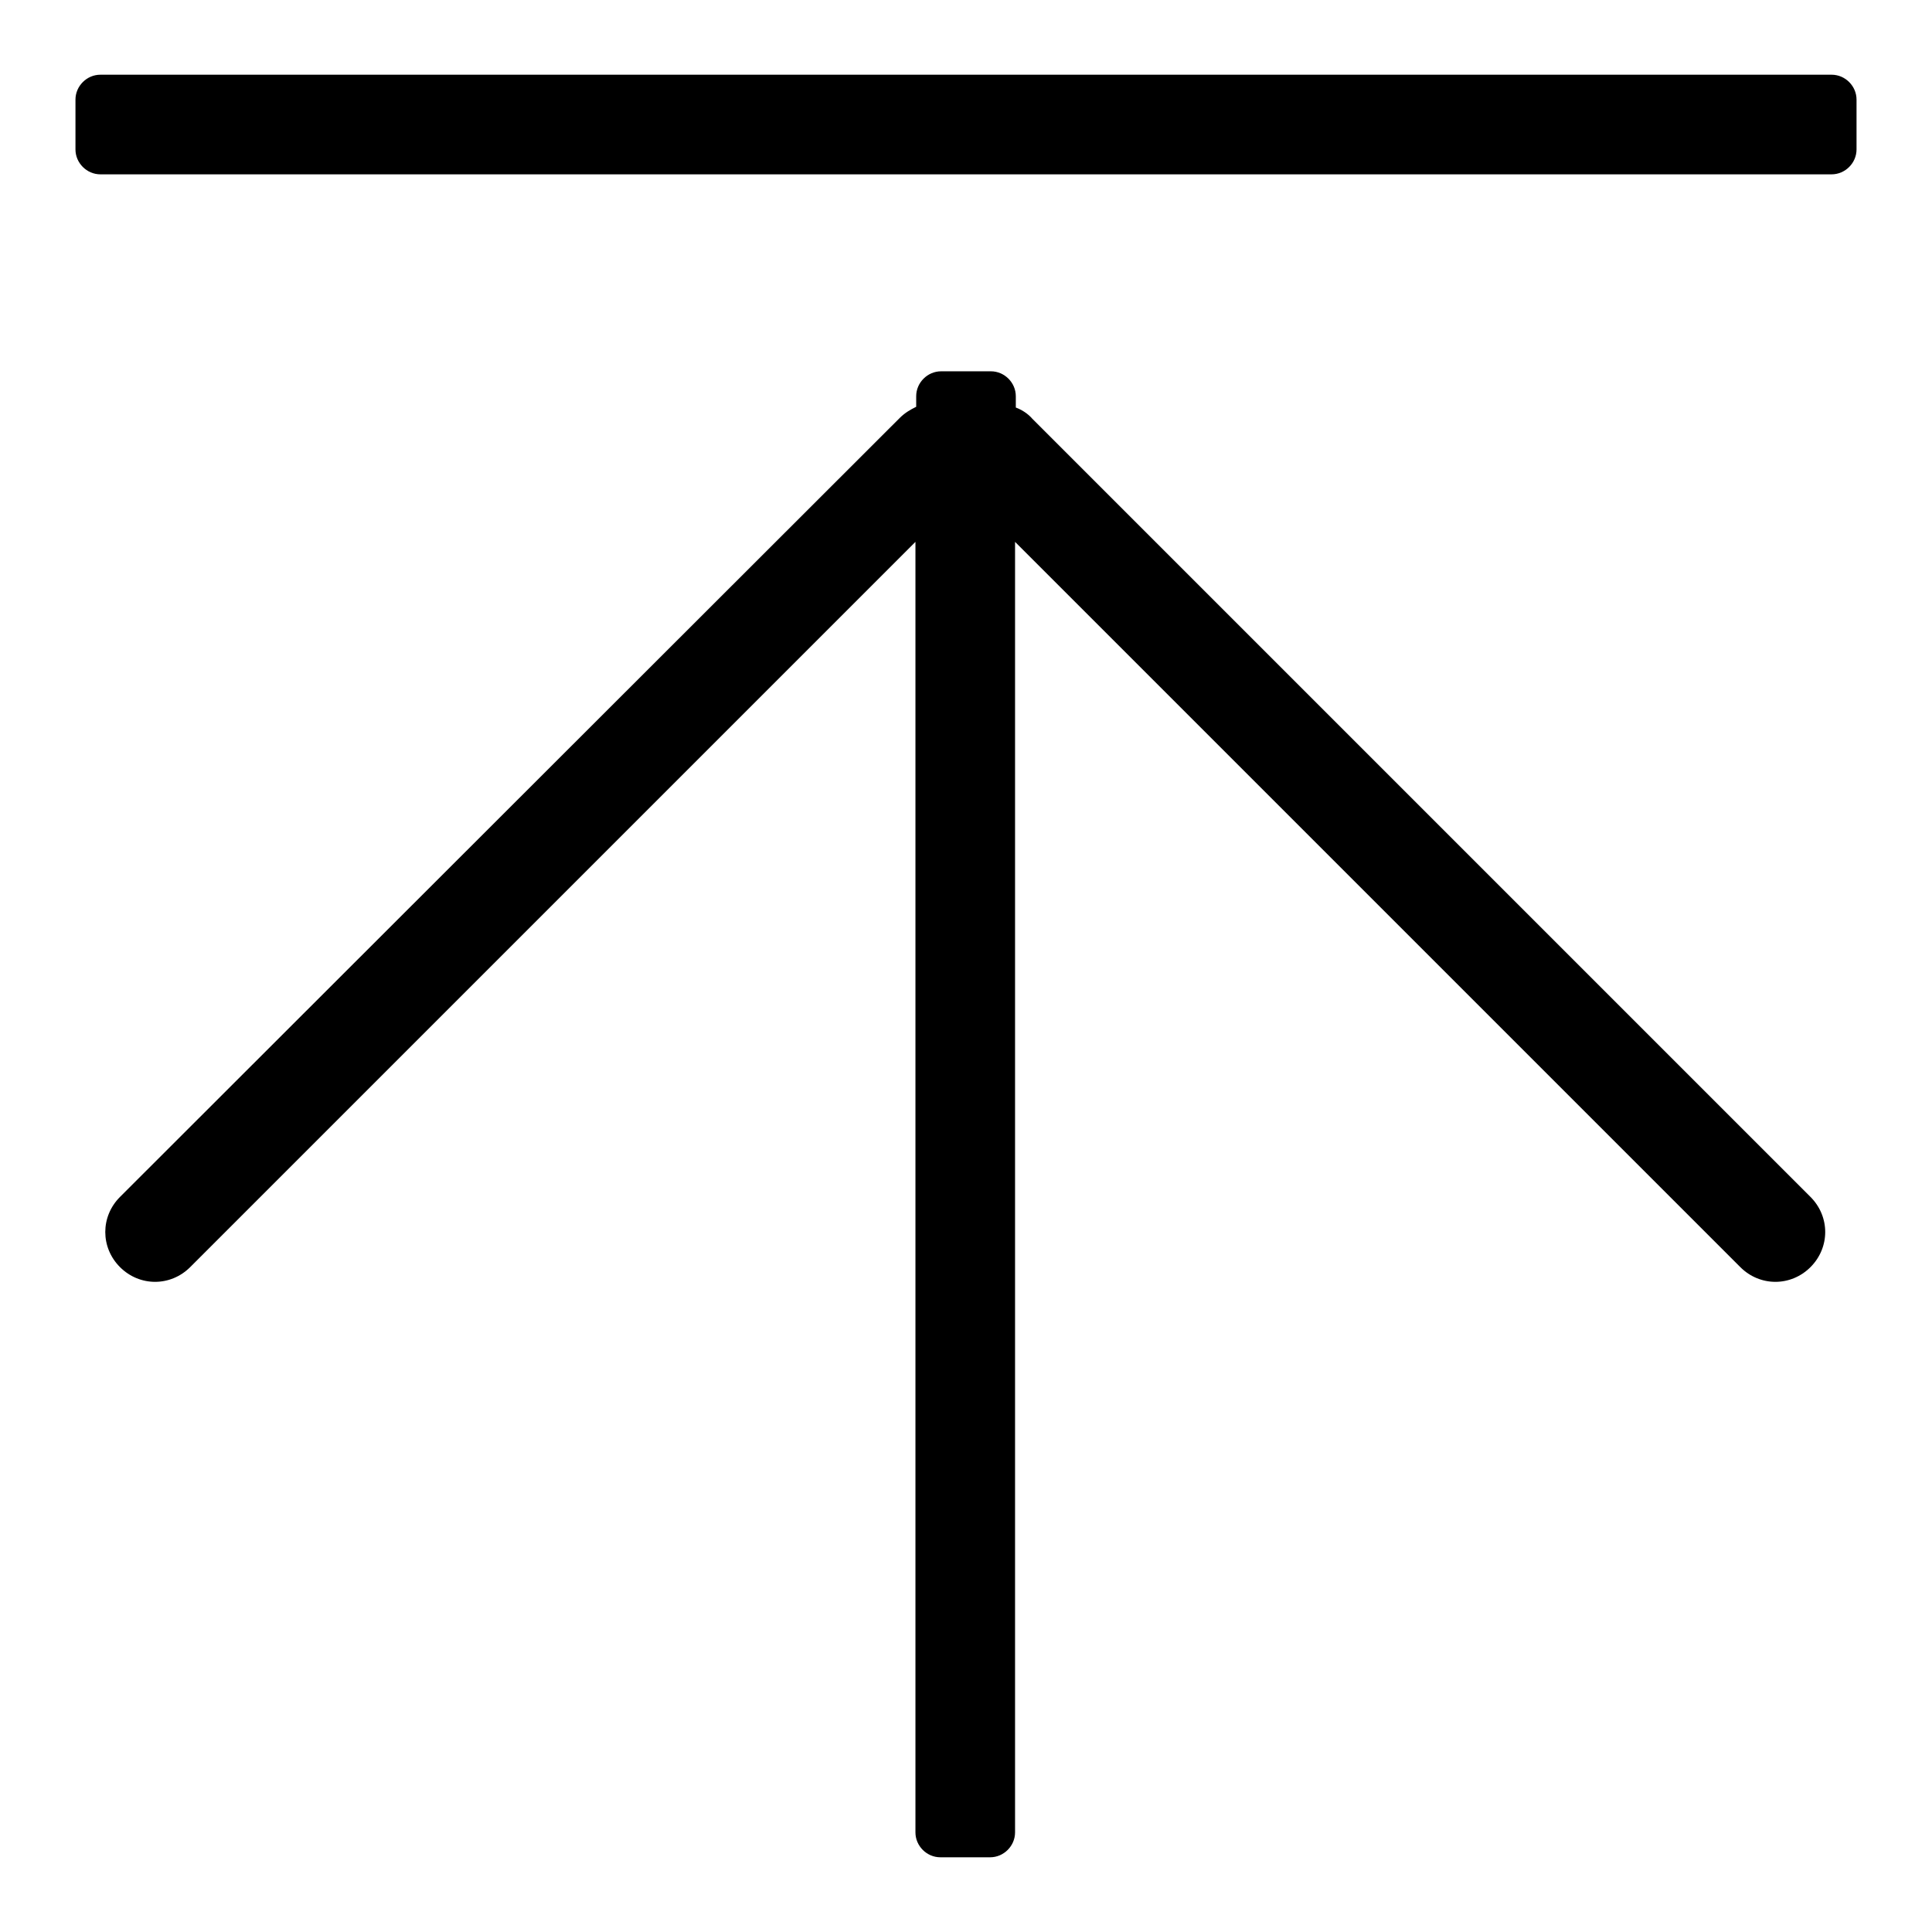 <?xml version="1.0" encoding="utf-8"?>
<!-- Svg Vector Icons : http://www.onlinewebfonts.com/icon -->
<!DOCTYPE svg PUBLIC "-//W3C//DTD SVG 1.1//EN" "http://www.w3.org/Graphics/SVG/1.1/DTD/svg11.dtd">
<svg version="1.1" xmlns="http://www.w3.org/2000/svg" xmlns:xlink="http://www.w3.org/1999/xlink" x="0px" y="0px" viewBox="0 0 256 256" enable-background="new 0 0 256 256" xml:space="preserve">
<g> <path fill="#000000" d="M242.7,23.1H13.3c-1.8,0-3.3-1.5-3.3-3.3v-6.6c0-1.8,1.5-3.3,3.3-3.3h229.4c1.8,0,3.3,1.5,3.3,3.3v6.6 C246,21.6,244.5,23.1,242.7,23.1z M119.2,55.4c0.7-0.7,1.4-1.1,2.2-1.5v-1.4c0-1.8,1.5-3.3,3.3-3.3h6.6c1.8,0,3.3,1.5,3.3,3.3V54 c0.8,0.3,1.6,0.8,2.2,1.5l103.1,103.1c2.6,2.6,2.6,6.7,0,9.3c-2.6,2.6-6.7,2.6-9.3,0l-96.1-96.1v171c0,1.8-1.5,3.3-3.3,3.3h-6.6 c-1.8,0-3.3-1.5-3.3-3.3v-171l-96.1,96.1c-2.6,2.6-6.7,2.6-9.3,0c-2.6-2.6-2.6-6.7,0-9.3L119.2,55.4z"/></g>
</svg>